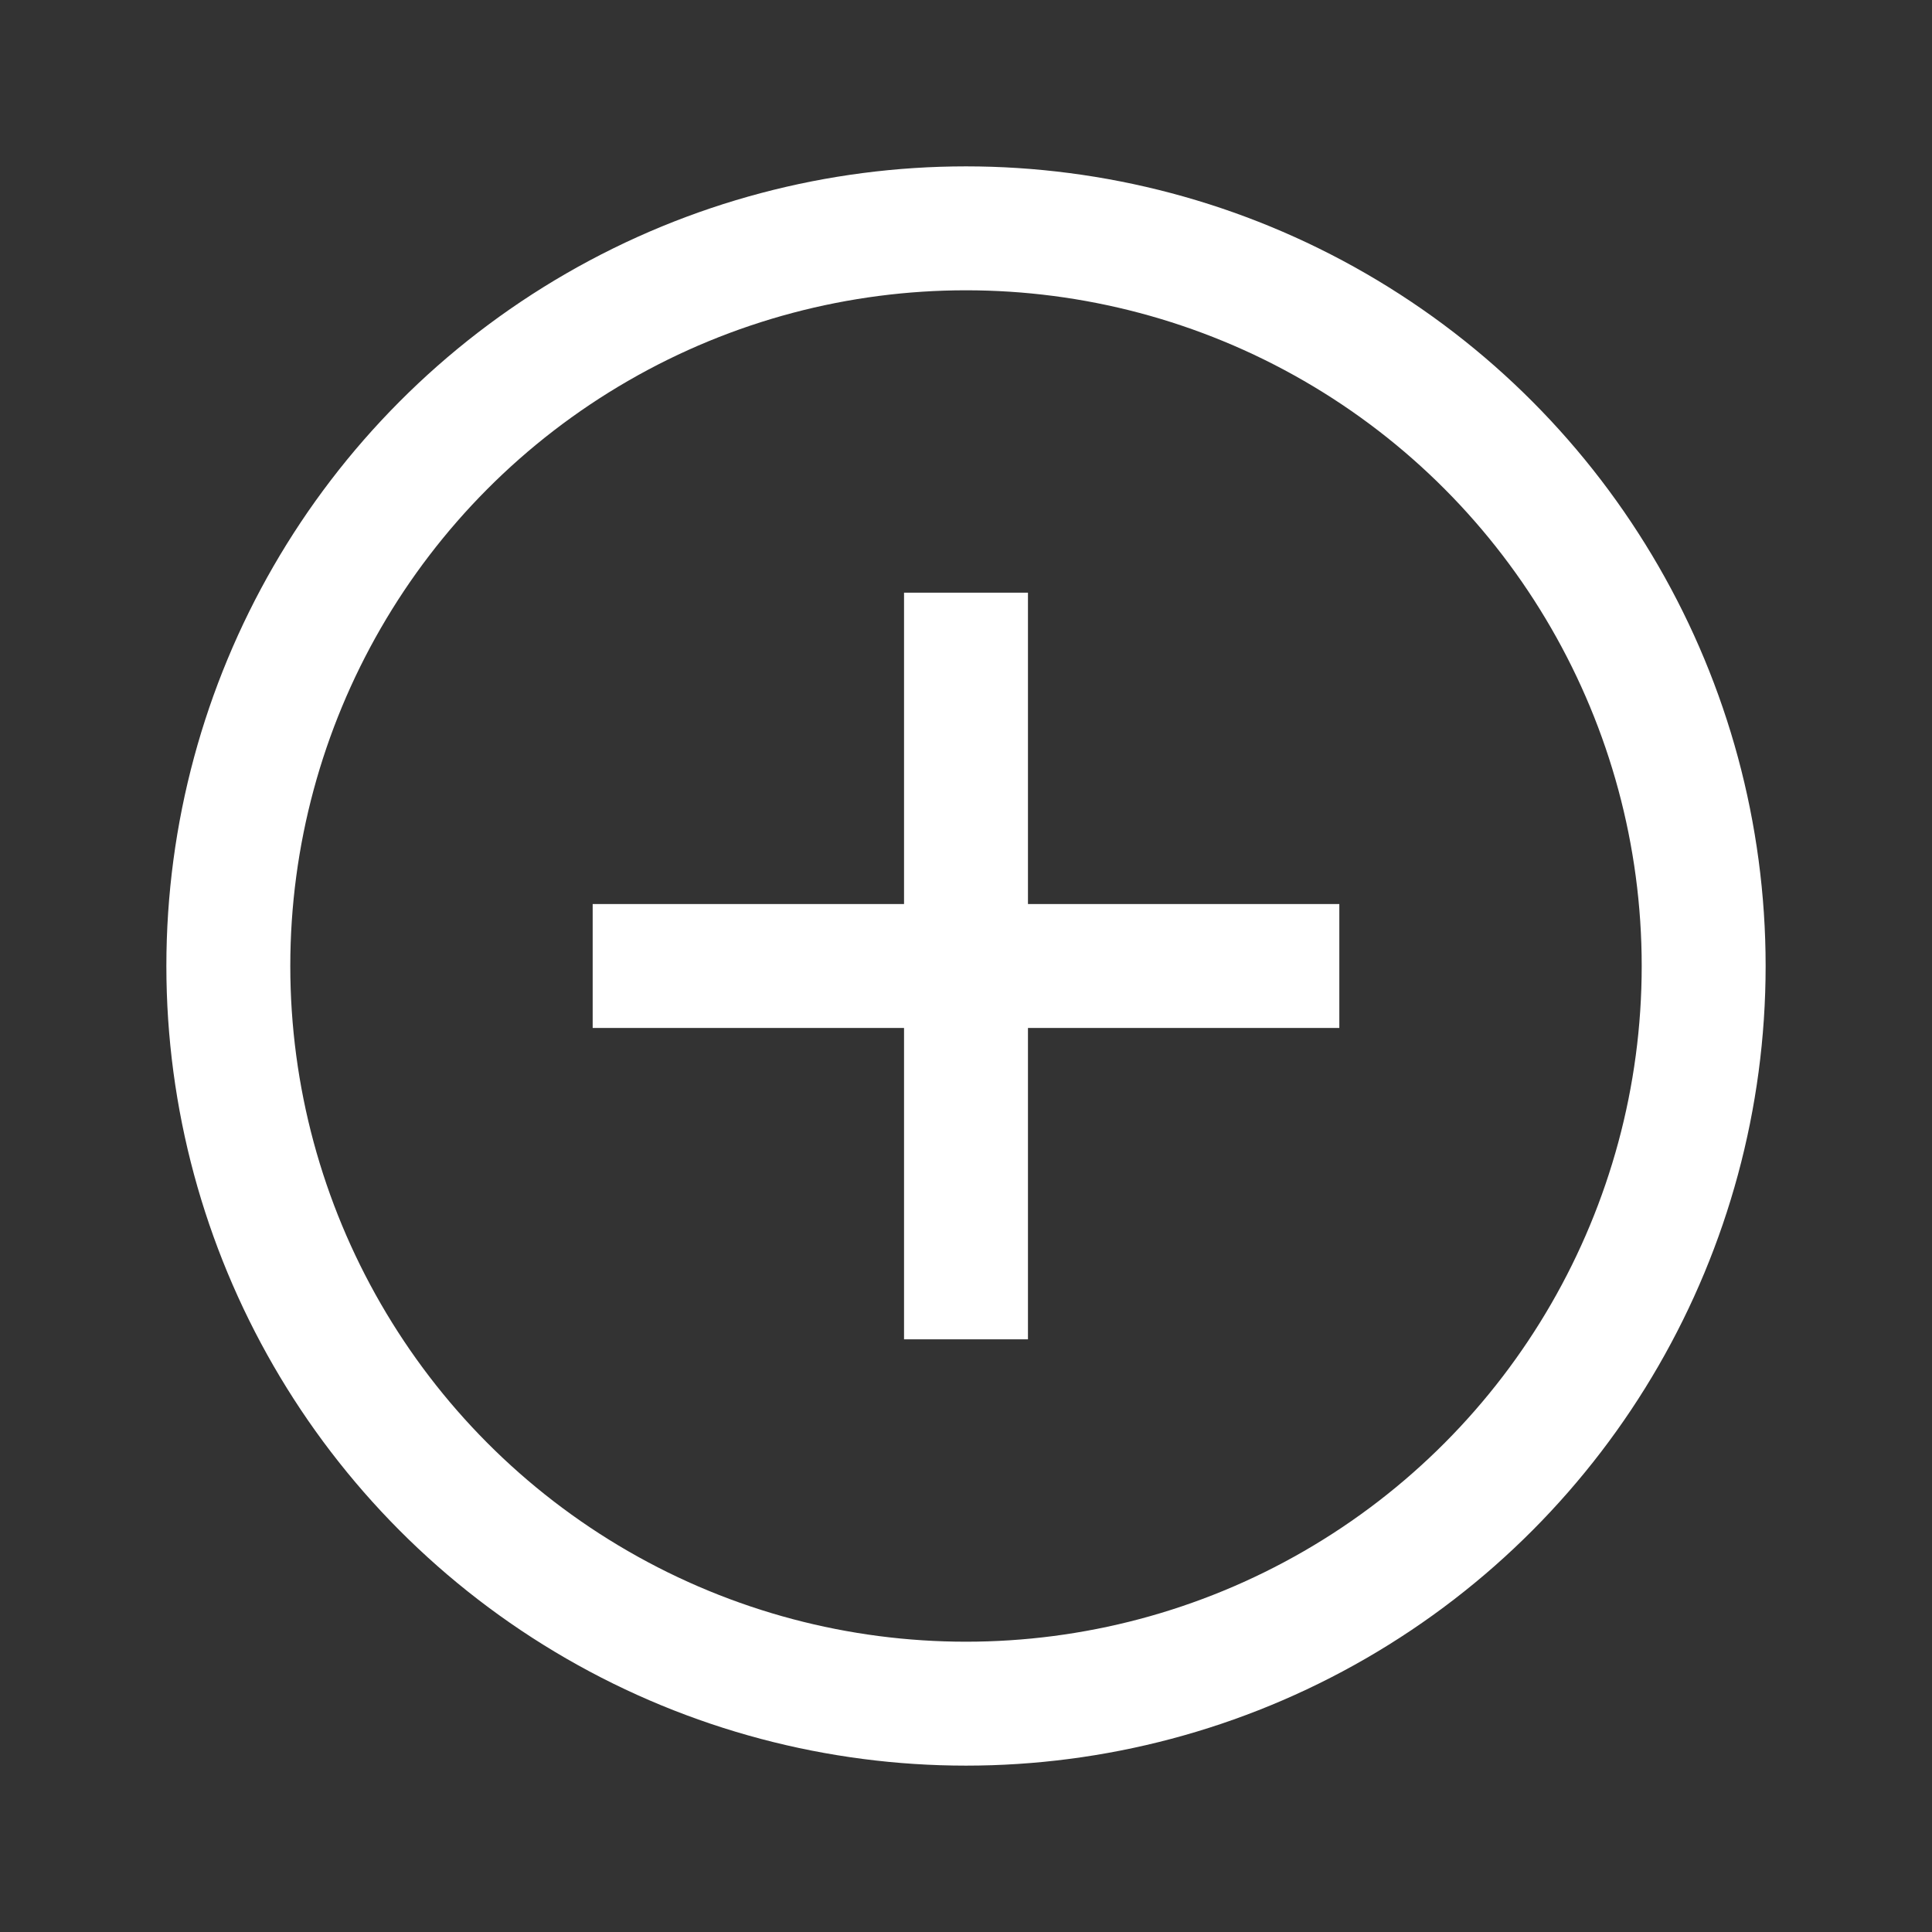 <?xml version="1.0" encoding="UTF-8"?> <svg xmlns="http://www.w3.org/2000/svg" xmlns:xlink="http://www.w3.org/1999/xlink" version="1.1" id="Layer_1" x="0px" y="0px" viewBox="0 0 62.36 62.36" style="enable-background:new 0 0 62.36 62.36;" xml:space="preserve"><rect x="0" y="0" width="62.36" height="62.36" fill="#333333" stroke="none"/> <style type="text/css"> .st0{fill:none;stroke:#FFFFFF;stroke-width:4;stroke-miterlimit:10;} </style> <g> <circle class="st0" cx="31.18" cy="31.18" r="23.81"></circle> </g> <line class="st0" x1="31.18" y1="19.13" x2="31.18" y2="43.23"></line> <line class="st0" x1="19.13" y1="31.18" x2="43.23" y2="31.18"></line> </svg> 